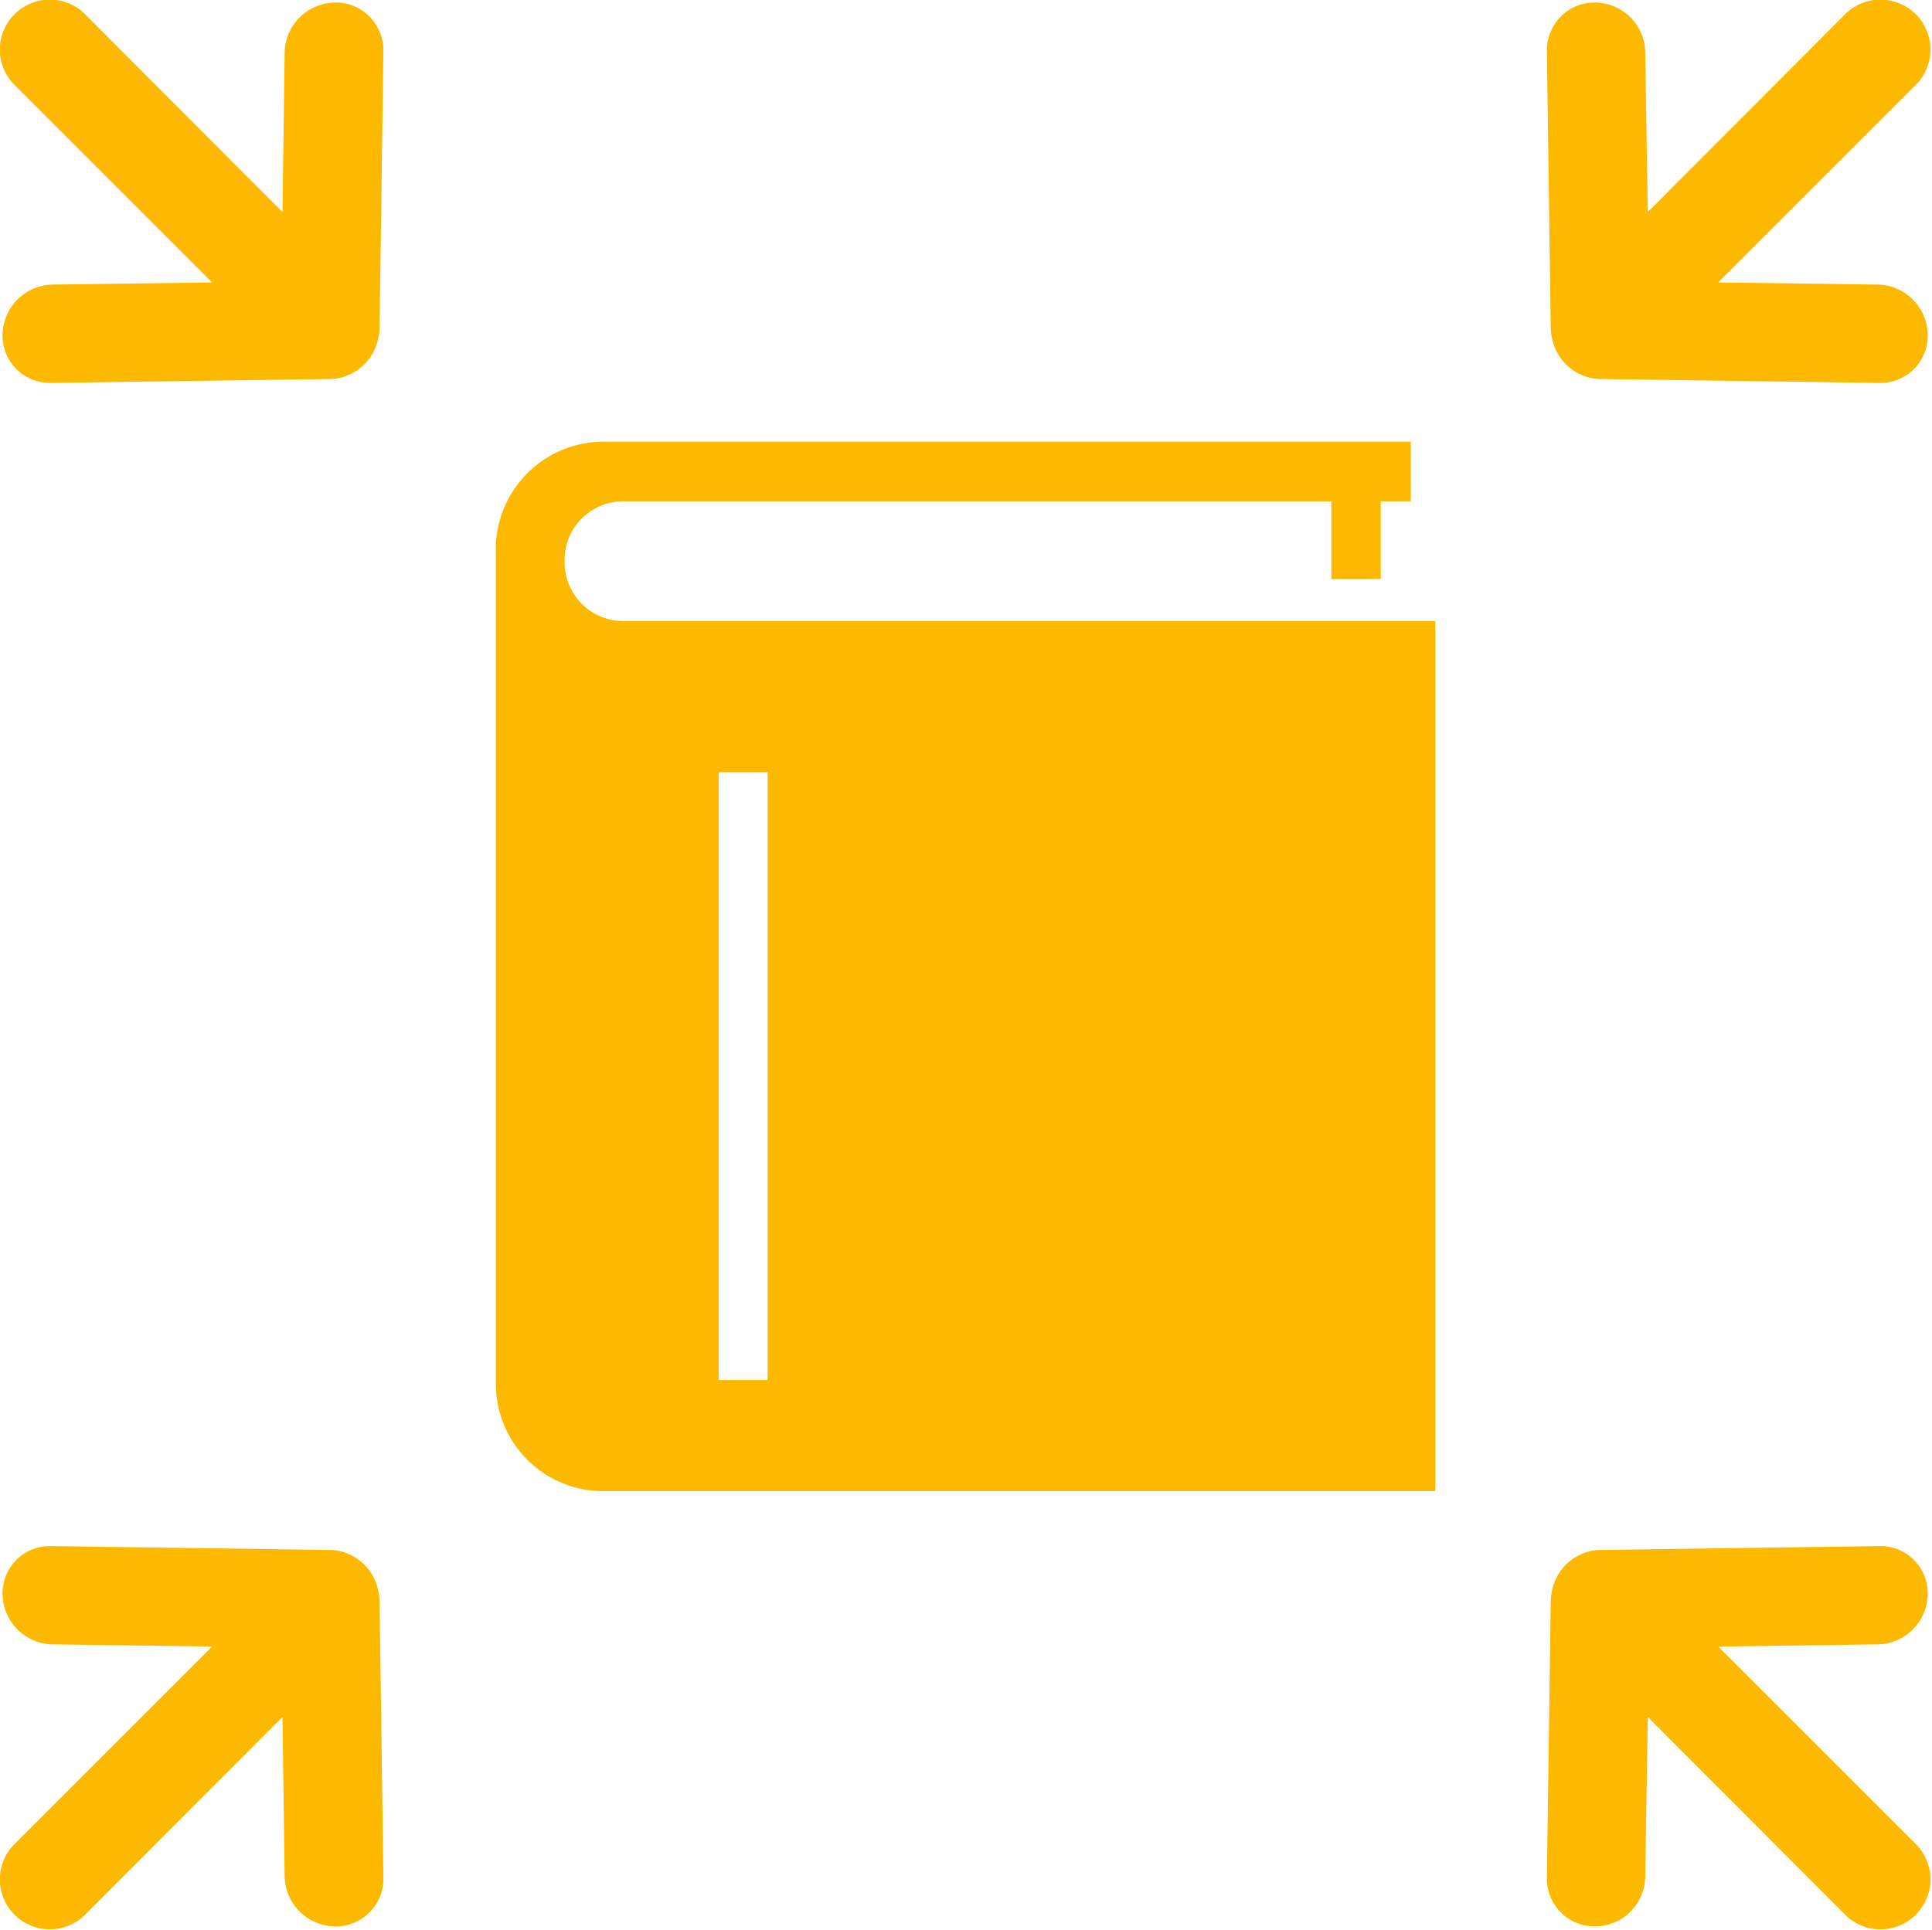 <svg xmlns="http://www.w3.org/2000/svg" width="45" height="44.97" viewBox="0 0 45 44.97">
  <defs>
    <style>
      .cls-1 {
        fill: #fcb900;
        fill-rule: evenodd;
      }
    </style>
  </defs>
  <path id="icon_search_category_compact" class="cls-1" d="M1769.06,1641.77a2.5,2.5,0,0,1-2.51-2.5v-19.55a2.51,2.51,0,0,1,2.51-2.4h18.8v1.39h-0.7v1.81h-1.15v-1.81h-16.49a1.364,1.364,0,0,0-1.37,1.36v0.06a1.372,1.372,0,0,0,1.37,1.37h18.91v20.27h-19.37Zm3.82-16.75h-1.14v14.16h1.14v-14.16Zm25.13,26.65-4.63-4.64-0.06,3.72a1.174,1.174,0,0,1-1.16,1.16,1.11,1.11,0,0,1-1.13-1.13l0.09-6.48h0a1.341,1.341,0,0,1,.1-0.44,1.178,1.178,0,0,1,.63-0.63,1.07,1.07,0,0,1,.43-0.09h0.01l6.48-.09a1.1,1.1,0,0,1,1.13,1.13,1.188,1.188,0,0,1-1.16,1.16l-3.72.05,4.63,4.63A1.164,1.164,0,0,1,1798.01,1651.67Zm0-44.34-4.63,4.64-0.06-3.72a1.174,1.174,0,0,0-1.16-1.16,1.093,1.093,0,0,0-.8.32,1.124,1.124,0,0,0-.33.81l0.09,6.48h0a1.341,1.341,0,0,0,.1.44,1.178,1.178,0,0,0,.63.63,1.07,1.07,0,0,0,.43.09h0.01l6.48,0.09a1.1,1.1,0,0,0,1.13-1.13,1.188,1.188,0,0,0-1.16-1.16l-3.72-.05,4.63-4.63A1.164,1.164,0,0,0,1798.01,1607.33Zm-41.06,44.34,4.63-4.64,0.05,3.72a1.189,1.189,0,0,0,1.17,1.16,1.11,1.11,0,0,0,1.13-1.13l-0.09-6.48h0a1.341,1.341,0,0,0-.1-0.44,1.178,1.178,0,0,0-.63-0.63,1.106,1.106,0,0,0-.43-0.09h-0.01l-6.48-.09a1.1,1.1,0,0,0-1.13,1.13,1.188,1.188,0,0,0,1.16,1.16l3.72,0.05-4.63,4.63A1.164,1.164,0,0,0,1756.95,1651.67Zm0-44.34,4.63,4.64,0.05-3.72a1.189,1.189,0,0,1,1.17-1.16,1.093,1.093,0,0,1,.8.32,1.124,1.124,0,0,1,.33.81l-0.09,6.48h0a1.341,1.341,0,0,1-.1.44,1.178,1.178,0,0,1-.63.63,1.106,1.106,0,0,1-.43.09h-0.01l-6.48.09a1.1,1.1,0,0,1-1.13-1.13,1.188,1.188,0,0,1,1.16-1.16l3.72-.05-4.63-4.63A1.164,1.164,0,0,1,1756.95,1607.33Z" transform="translate(-1755 -1607.03)"/>
</svg>
